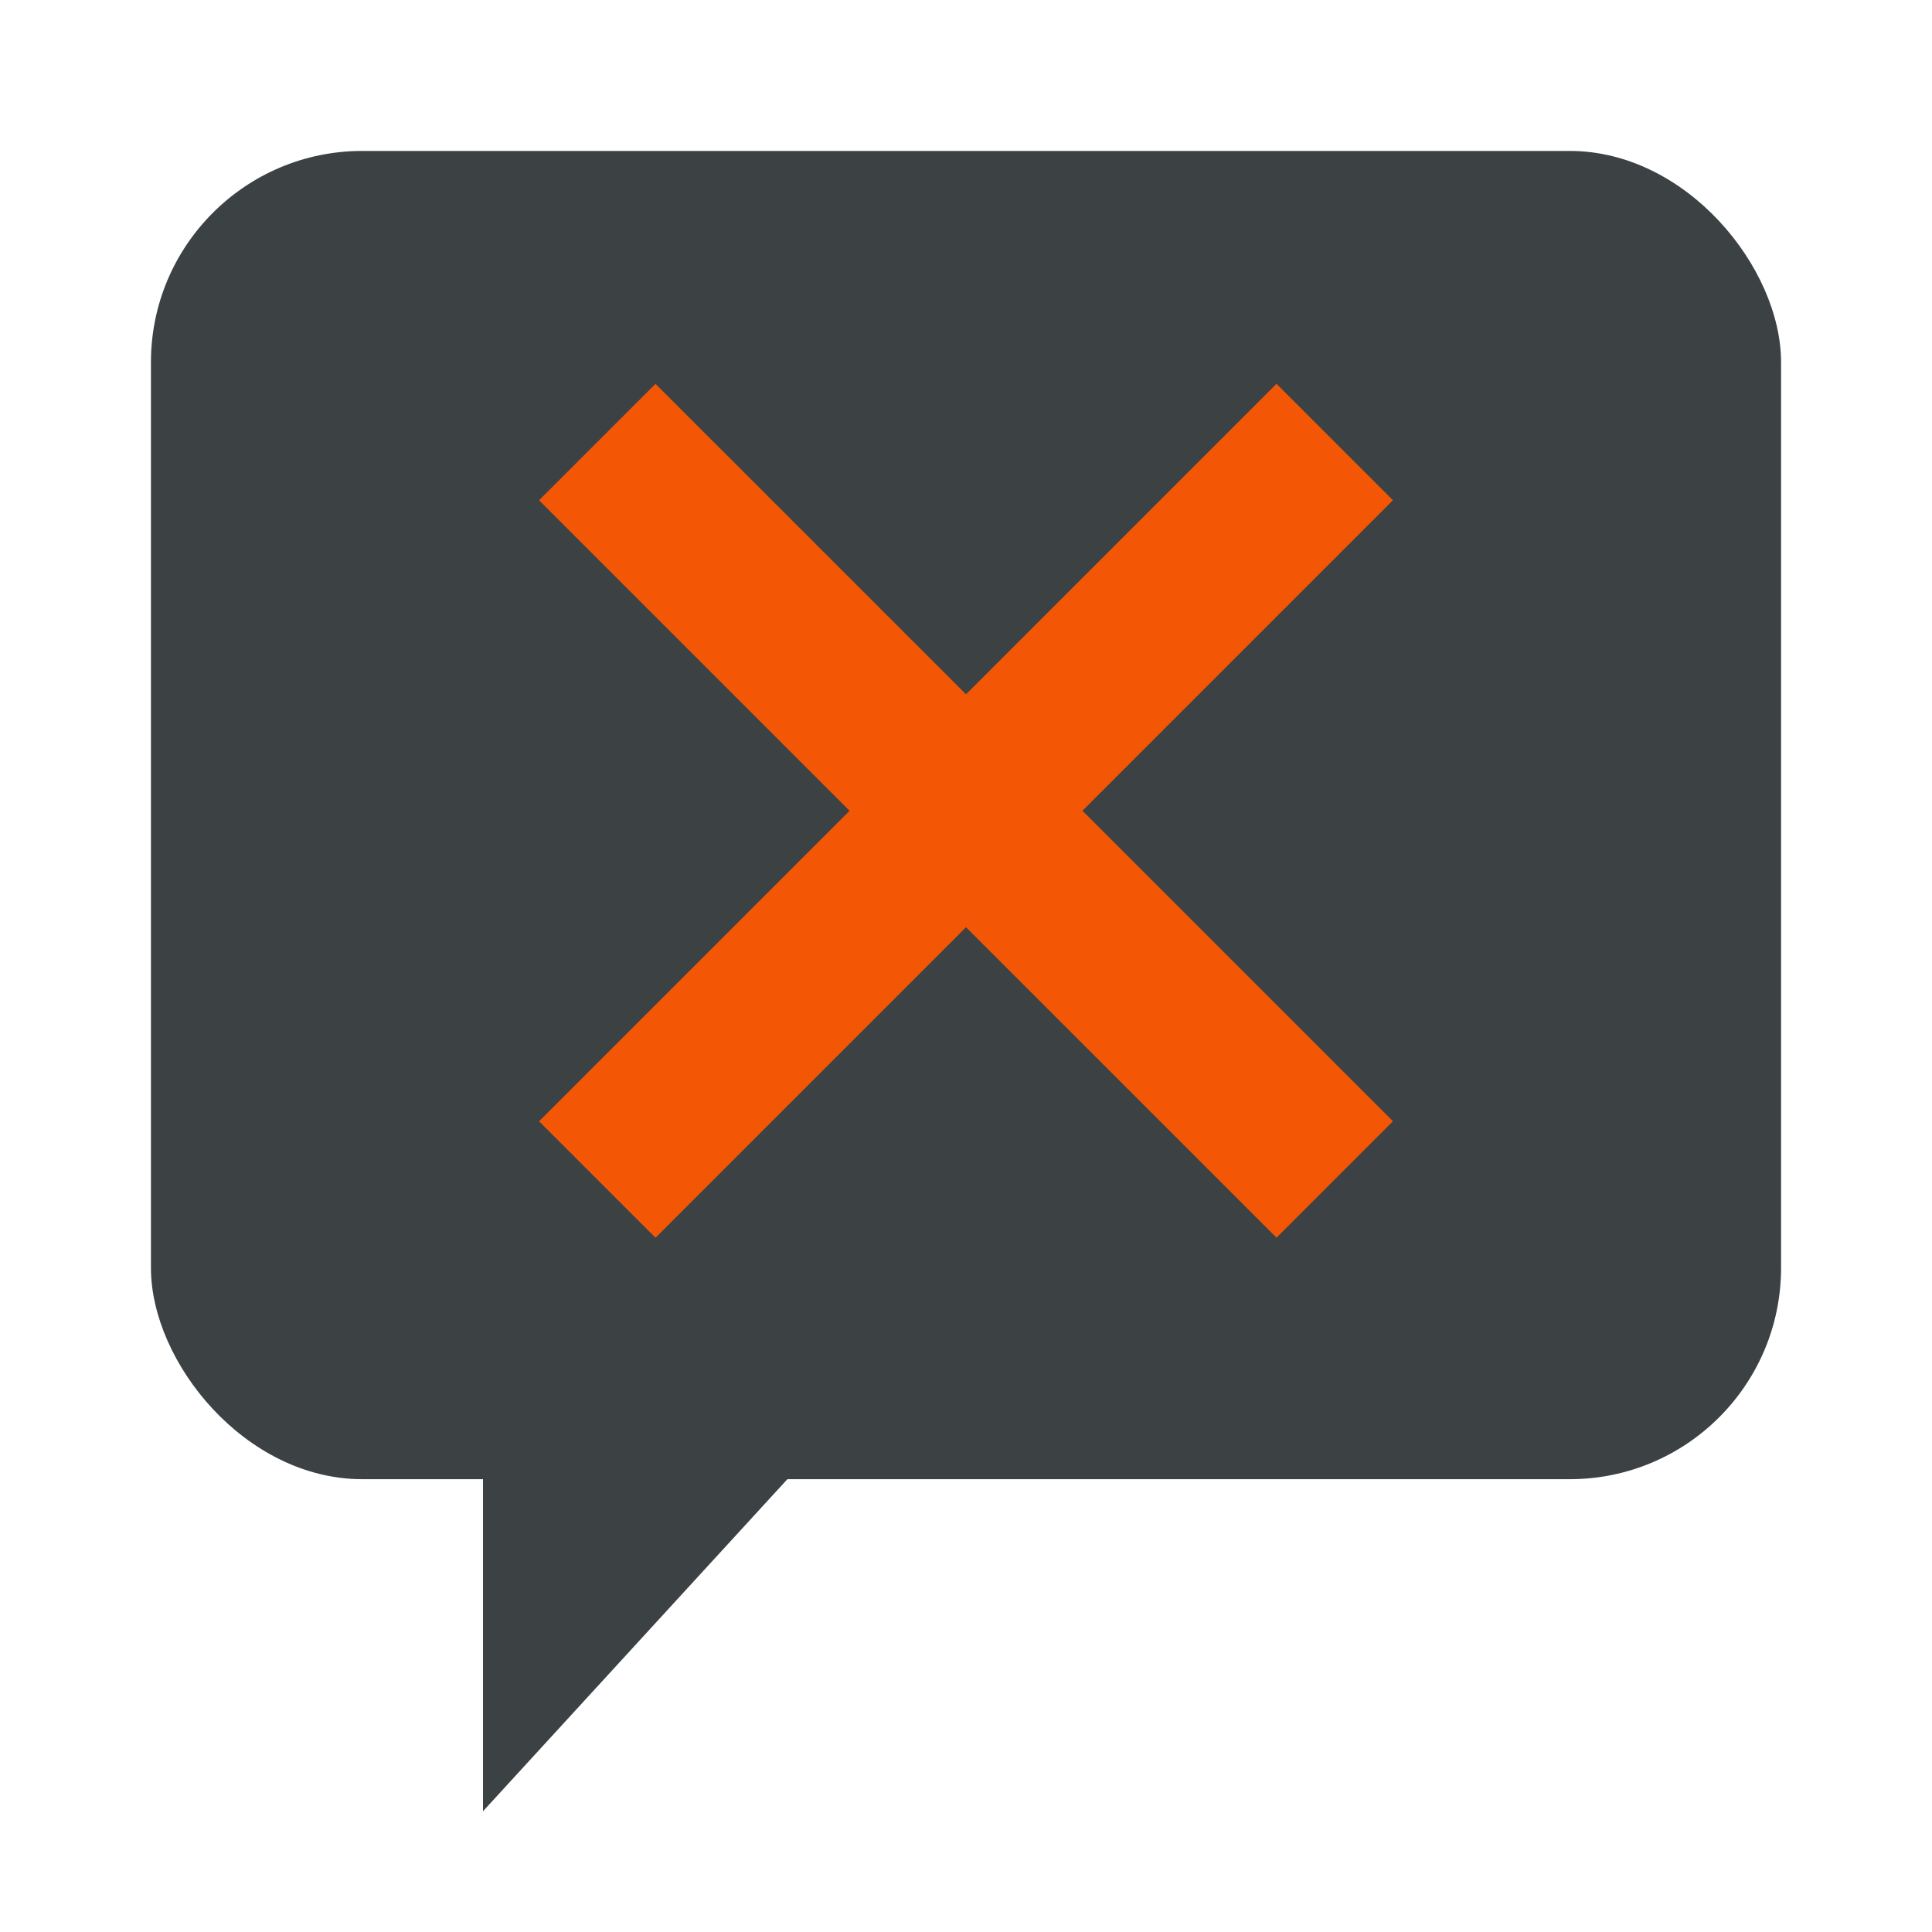 <svg xmlns="http://www.w3.org/2000/svg" width="64" height="64"><rect width="54" height="44" x="5" y="5" fill="#3c4144" rx="7" ry="7"/><path fill="#f35706" d="m17.857 16.572 3.857-3.857L32 23l10.286-10.286 3.857 3.857-10.286 10.286 10.286 10.286-3.857 3.857L32 30.715 21.714 41.001l-3.857-3.857 10.286-10.286z"/><path fill="#3c4144" d="M16 48v12l11-12z"/></svg>